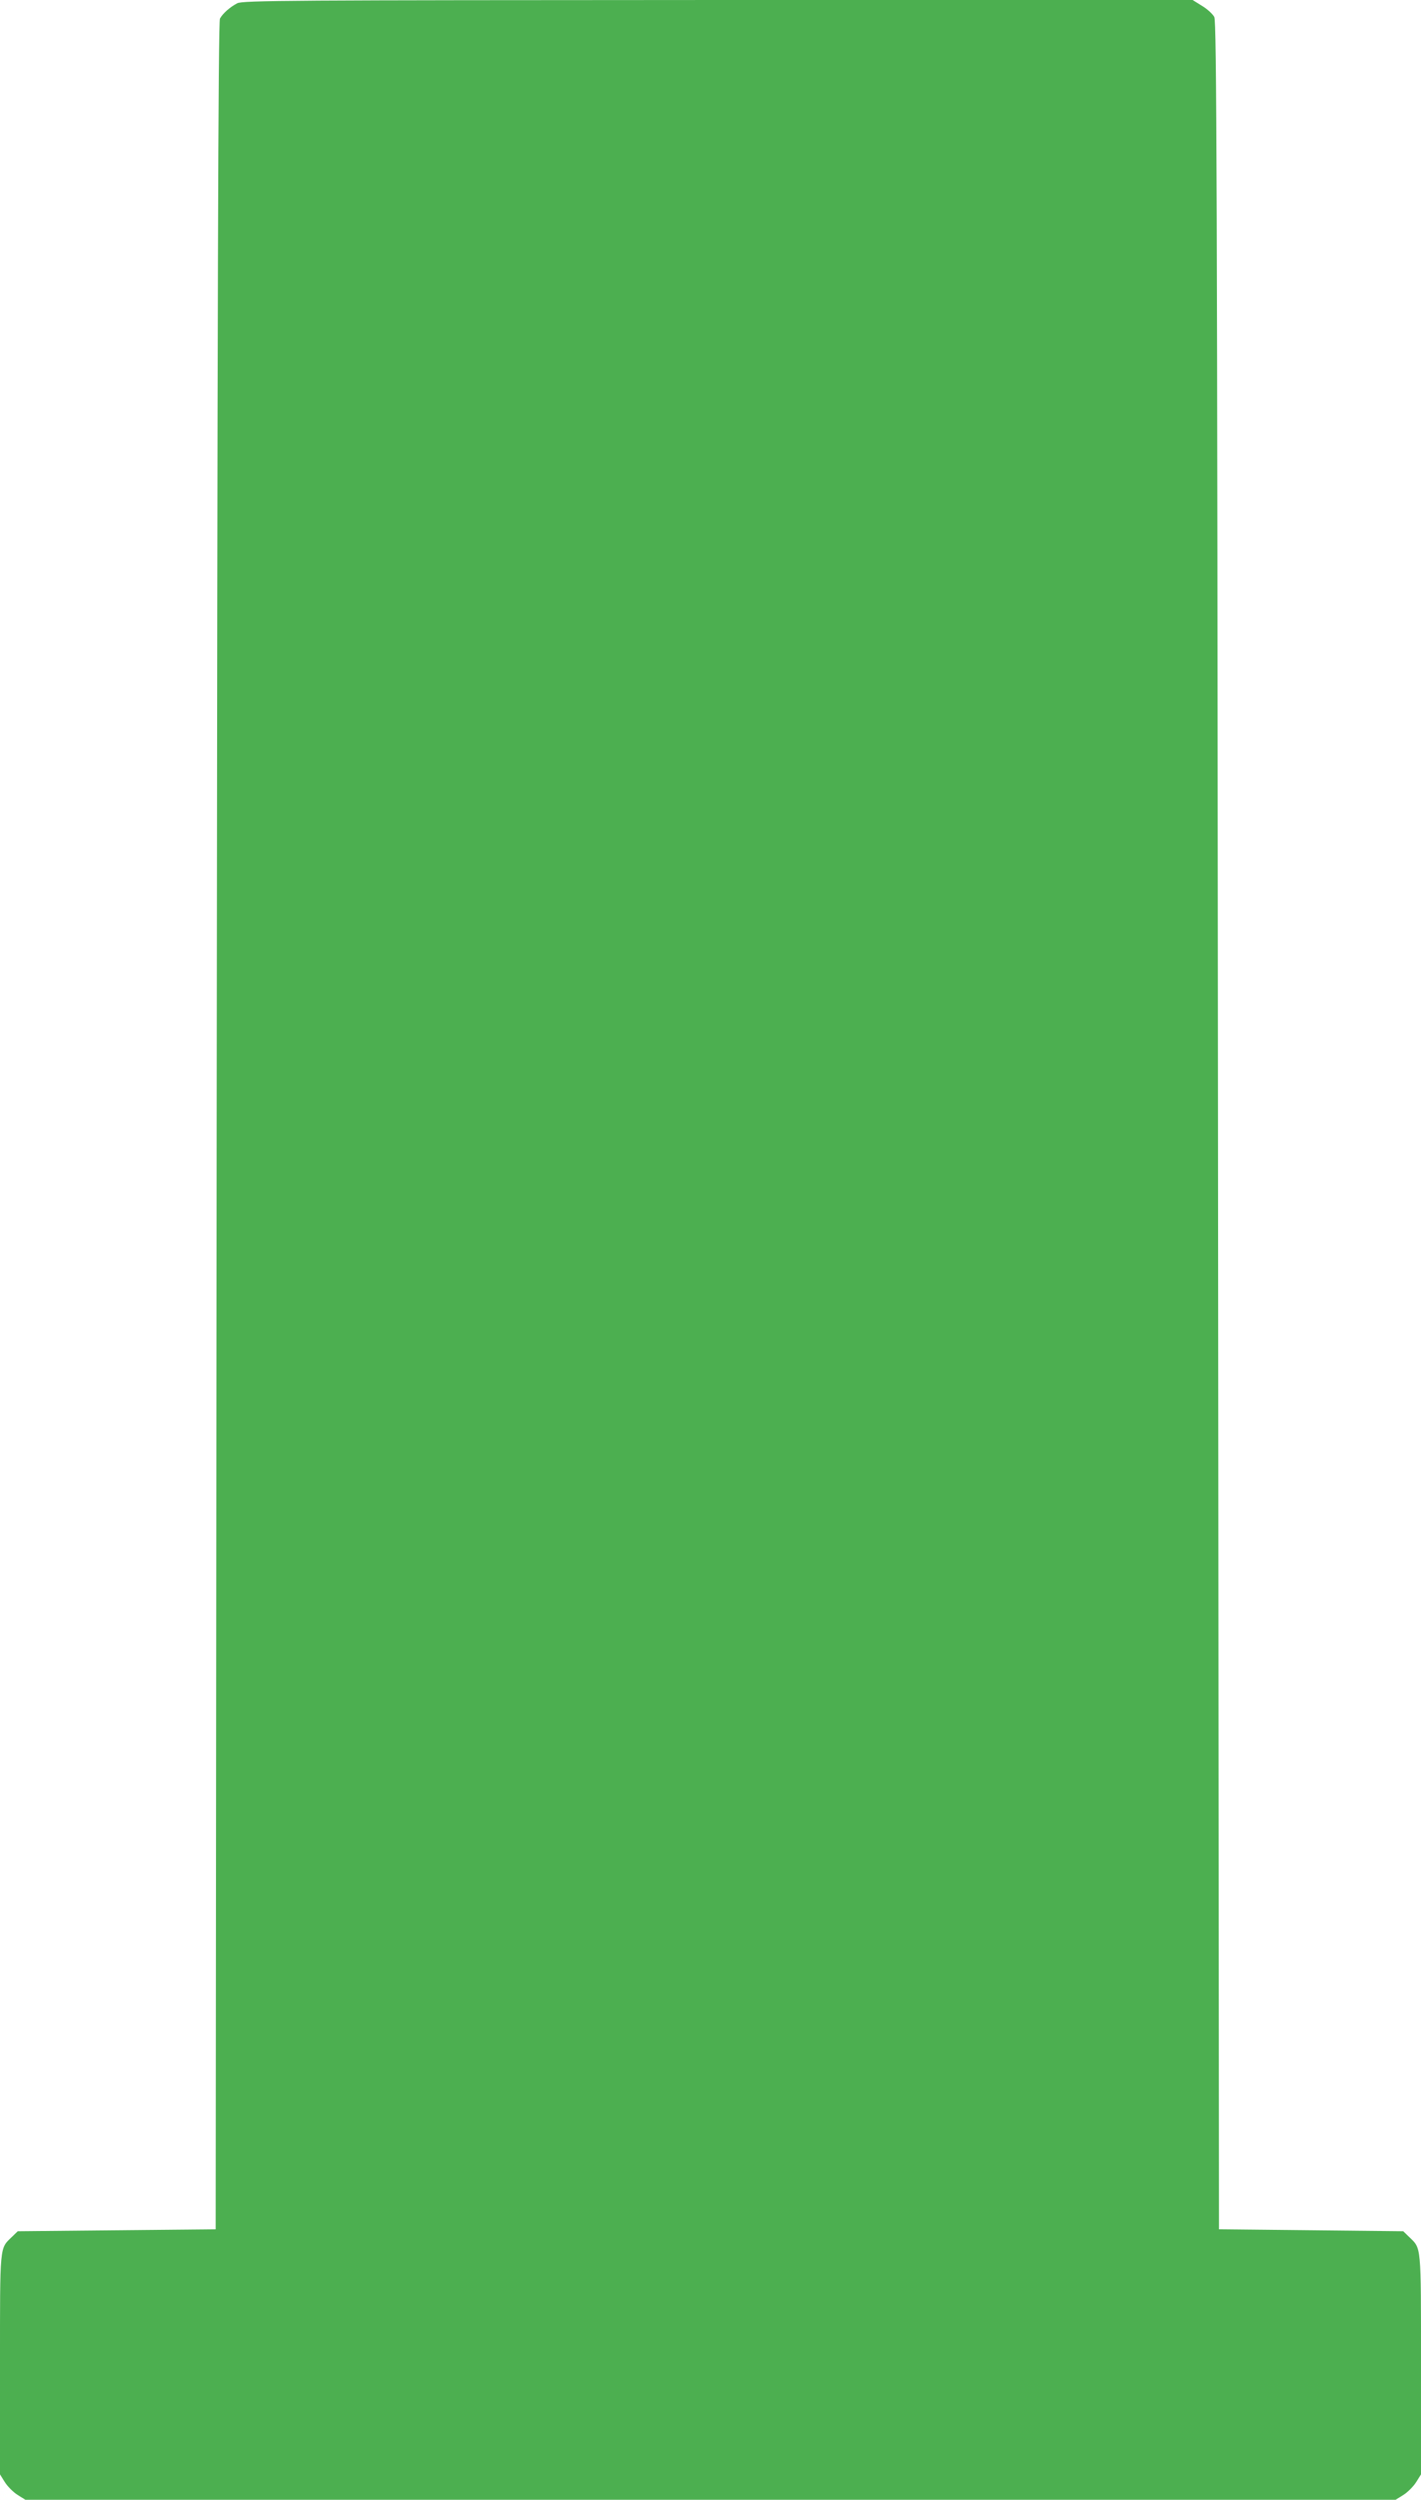 <?xml version="1.0" standalone="no"?>
<!DOCTYPE svg PUBLIC "-//W3C//DTD SVG 20010904//EN"
 "http://www.w3.org/TR/2001/REC-SVG-20010904/DTD/svg10.dtd">
<svg version="1.0" xmlns="http://www.w3.org/2000/svg"
 width="728pt" height="1280pt" viewBox="0 0 728 1280"
 preserveAspectRatio="xMidYMid meet">
<g transform="translate(0,1280) scale(0.1,-0.1)"
fill="#4caf50" stroke="none">
<path d="M1215 12783 c-36 -19 -73 -51 -88 -78 -9 -15 -13 -1415 -17 -5670
l-5 -5650 -507 -5 -507 -5 -31 -30 c-62 -60 -60 -35 -60 -652 l0 -563 25 -40
c14 -22 43 -51 65 -65 l40 -25 3510 0 3510 0 40 25 c22 14 51 43 65 65 l25 40
0 563 c0 617 2 592 -60 652 l-31 30 -472 5 -472 5 -5 5650 c-4 4852 -7 5654
-19 5678 -8 15 -36 41 -63 57 l-48 30 -2433 0 c-2198 -1 -2435 -2 -2462 -17z"/>
</g>
</svg>
